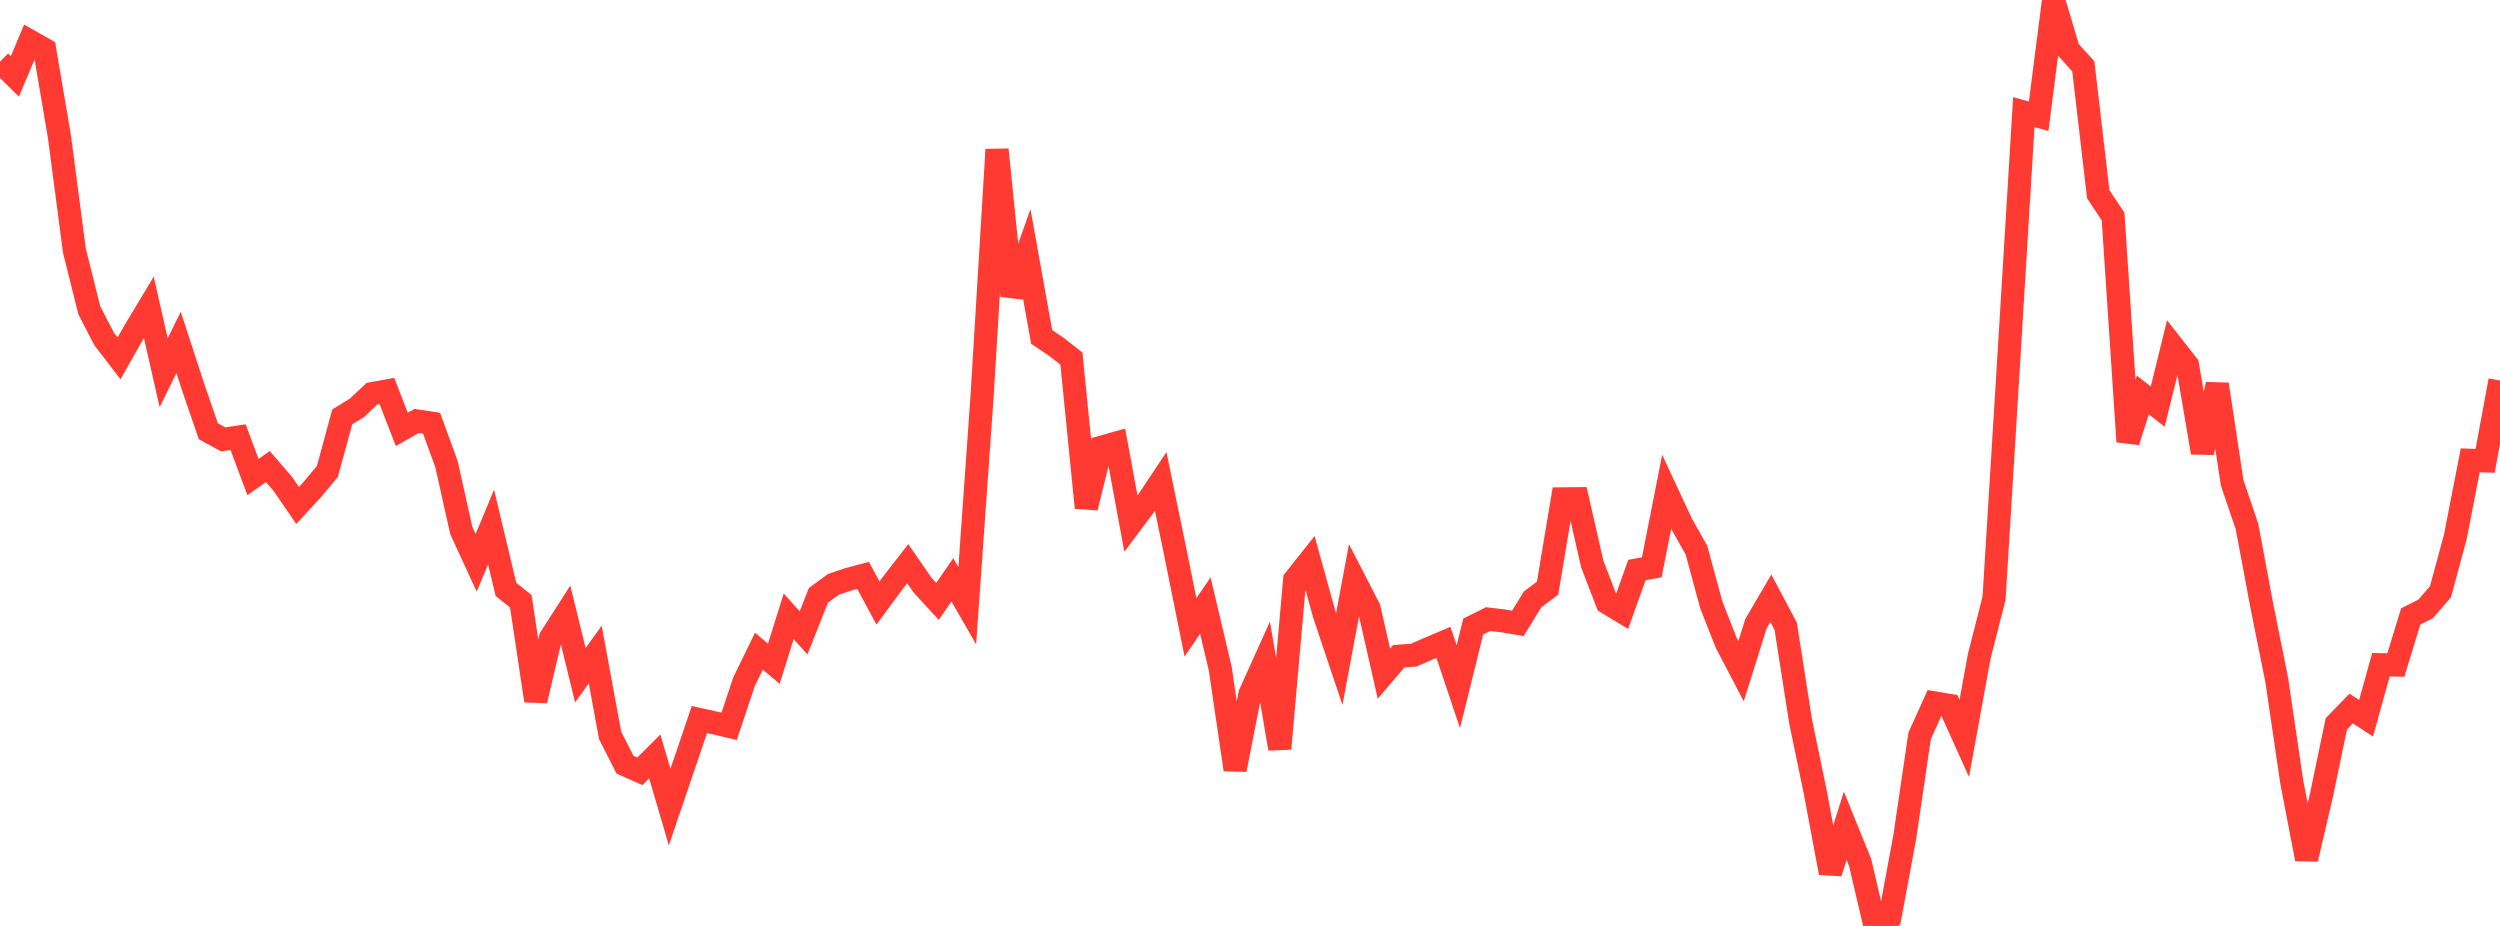 <?xml version="1.0" standalone="no"?>
<!DOCTYPE svg PUBLIC "-//W3C//DTD SVG 1.1//EN" "http://www.w3.org/Graphics/SVG/1.1/DTD/svg11.dtd">

<svg width="135" height="50" viewBox="0 0 135 50" preserveAspectRatio="none" 
  xmlns="http://www.w3.org/2000/svg"
  xmlns:xlink="http://www.w3.org/1999/xlink">


<polyline points="0.0, 3.332 0.804, 4.126 1.607, 2.217 2.411, 2.673 3.214, 7.409 4.018, 13.536 4.821, 16.753 5.625, 18.307 6.429, 19.353 7.232, 17.932 8.036, 16.593 8.839, 20.13 9.643, 18.491 10.446, 20.95 11.25, 23.287 12.054, 23.726 12.857, 23.606 13.661, 25.762 14.464, 25.193 15.268, 26.127 16.071, 27.295 16.875, 26.422 17.679, 25.458 18.482, 22.512 19.286, 22.015 20.089, 21.258 20.893, 21.112 21.696, 23.186 22.5, 22.731 23.304, 22.853 24.107, 25.05 24.911, 28.65 25.714, 30.393 26.518, 28.459 27.321, 31.828 28.125, 32.469 28.929, 37.836 29.732, 34.438 30.536, 33.184 31.339, 36.463 32.143, 35.343 32.946, 39.708 33.75, 41.293 34.554, 41.651 35.357, 40.847 36.161, 43.582 36.964, 41.222 37.768, 38.856 38.571, 39.032 39.375, 39.22 40.179, 36.81 40.982, 35.162 41.786, 35.843 42.589, 33.282 43.393, 34.175 44.196, 32.148 45.0, 31.558 45.804, 31.283 46.607, 31.072 47.411, 32.563 48.214, 31.473 49.018, 30.439 49.821, 31.6 50.625, 32.475 51.429, 31.311 52.232, 32.706 53.036, 21.344 53.839, 8.078 54.643, 15.971 55.446, 13.717 56.25, 18.192 57.054, 18.735 57.857, 19.365 58.661, 27.417 59.464, 24.156 60.268, 23.929 61.071, 28.279 61.875, 27.209 62.679, 26.003 63.482, 29.896 64.286, 33.88 65.089, 32.701 65.893, 36.102 66.696, 41.563 67.5, 37.472 68.304, 35.69 69.107, 40.429 69.911, 31.31 70.714, 30.297 71.518, 33.198 72.321, 35.591 73.125, 31.289 73.929, 32.85 74.732, 36.379 75.536, 35.437 76.339, 35.378 77.143, 35.028 77.946, 34.687 78.75, 37.085 79.554, 33.833 80.357, 33.432 81.161, 33.526 81.964, 33.662 82.768, 32.357 83.571, 31.762 84.375, 26.939 85.179, 26.931 85.982, 30.456 86.786, 32.549 87.589, 33.033 88.393, 30.781 89.196, 30.637 90.0, 26.557 90.804, 28.282 91.607, 29.704 92.411, 32.667 93.214, 34.709 94.018, 36.246 94.821, 33.682 95.625, 32.307 96.429, 33.82 97.232, 38.951 98.036, 42.837 98.839, 47.136 99.643, 44.59 100.446, 46.569 101.25, 50.0 102.054, 49.533 102.857, 45.203 103.661, 39.735 104.464, 37.958 105.268, 38.094 106.071, 39.871 106.875, 35.46 107.679, 32.299 108.482, 19.269 109.286, 6.055 110.089, 6.278 110.893, 0.0 111.696, 2.692 112.5, 3.585 113.304, 10.484 114.107, 11.694 114.911, 23.847 115.714, 21.329 116.518, 21.958 117.321, 18.691 118.125, 19.717 118.929, 24.439 119.732, 20.756 120.536, 26.066 121.339, 28.437 122.143, 32.735 122.946, 36.729 123.75, 42.2 124.554, 46.388 125.357, 42.951 126.161, 39.09 126.964, 38.261 127.768, 38.783 128.571, 35.895 129.375, 35.911 130.179, 33.288 130.982, 32.884 131.786, 31.954 132.589, 28.987 133.393, 24.856 134.196, 24.886 135.0, 20.548" fill="none" stroke="#ff3a33" stroke-width="1.25"/>

</svg>